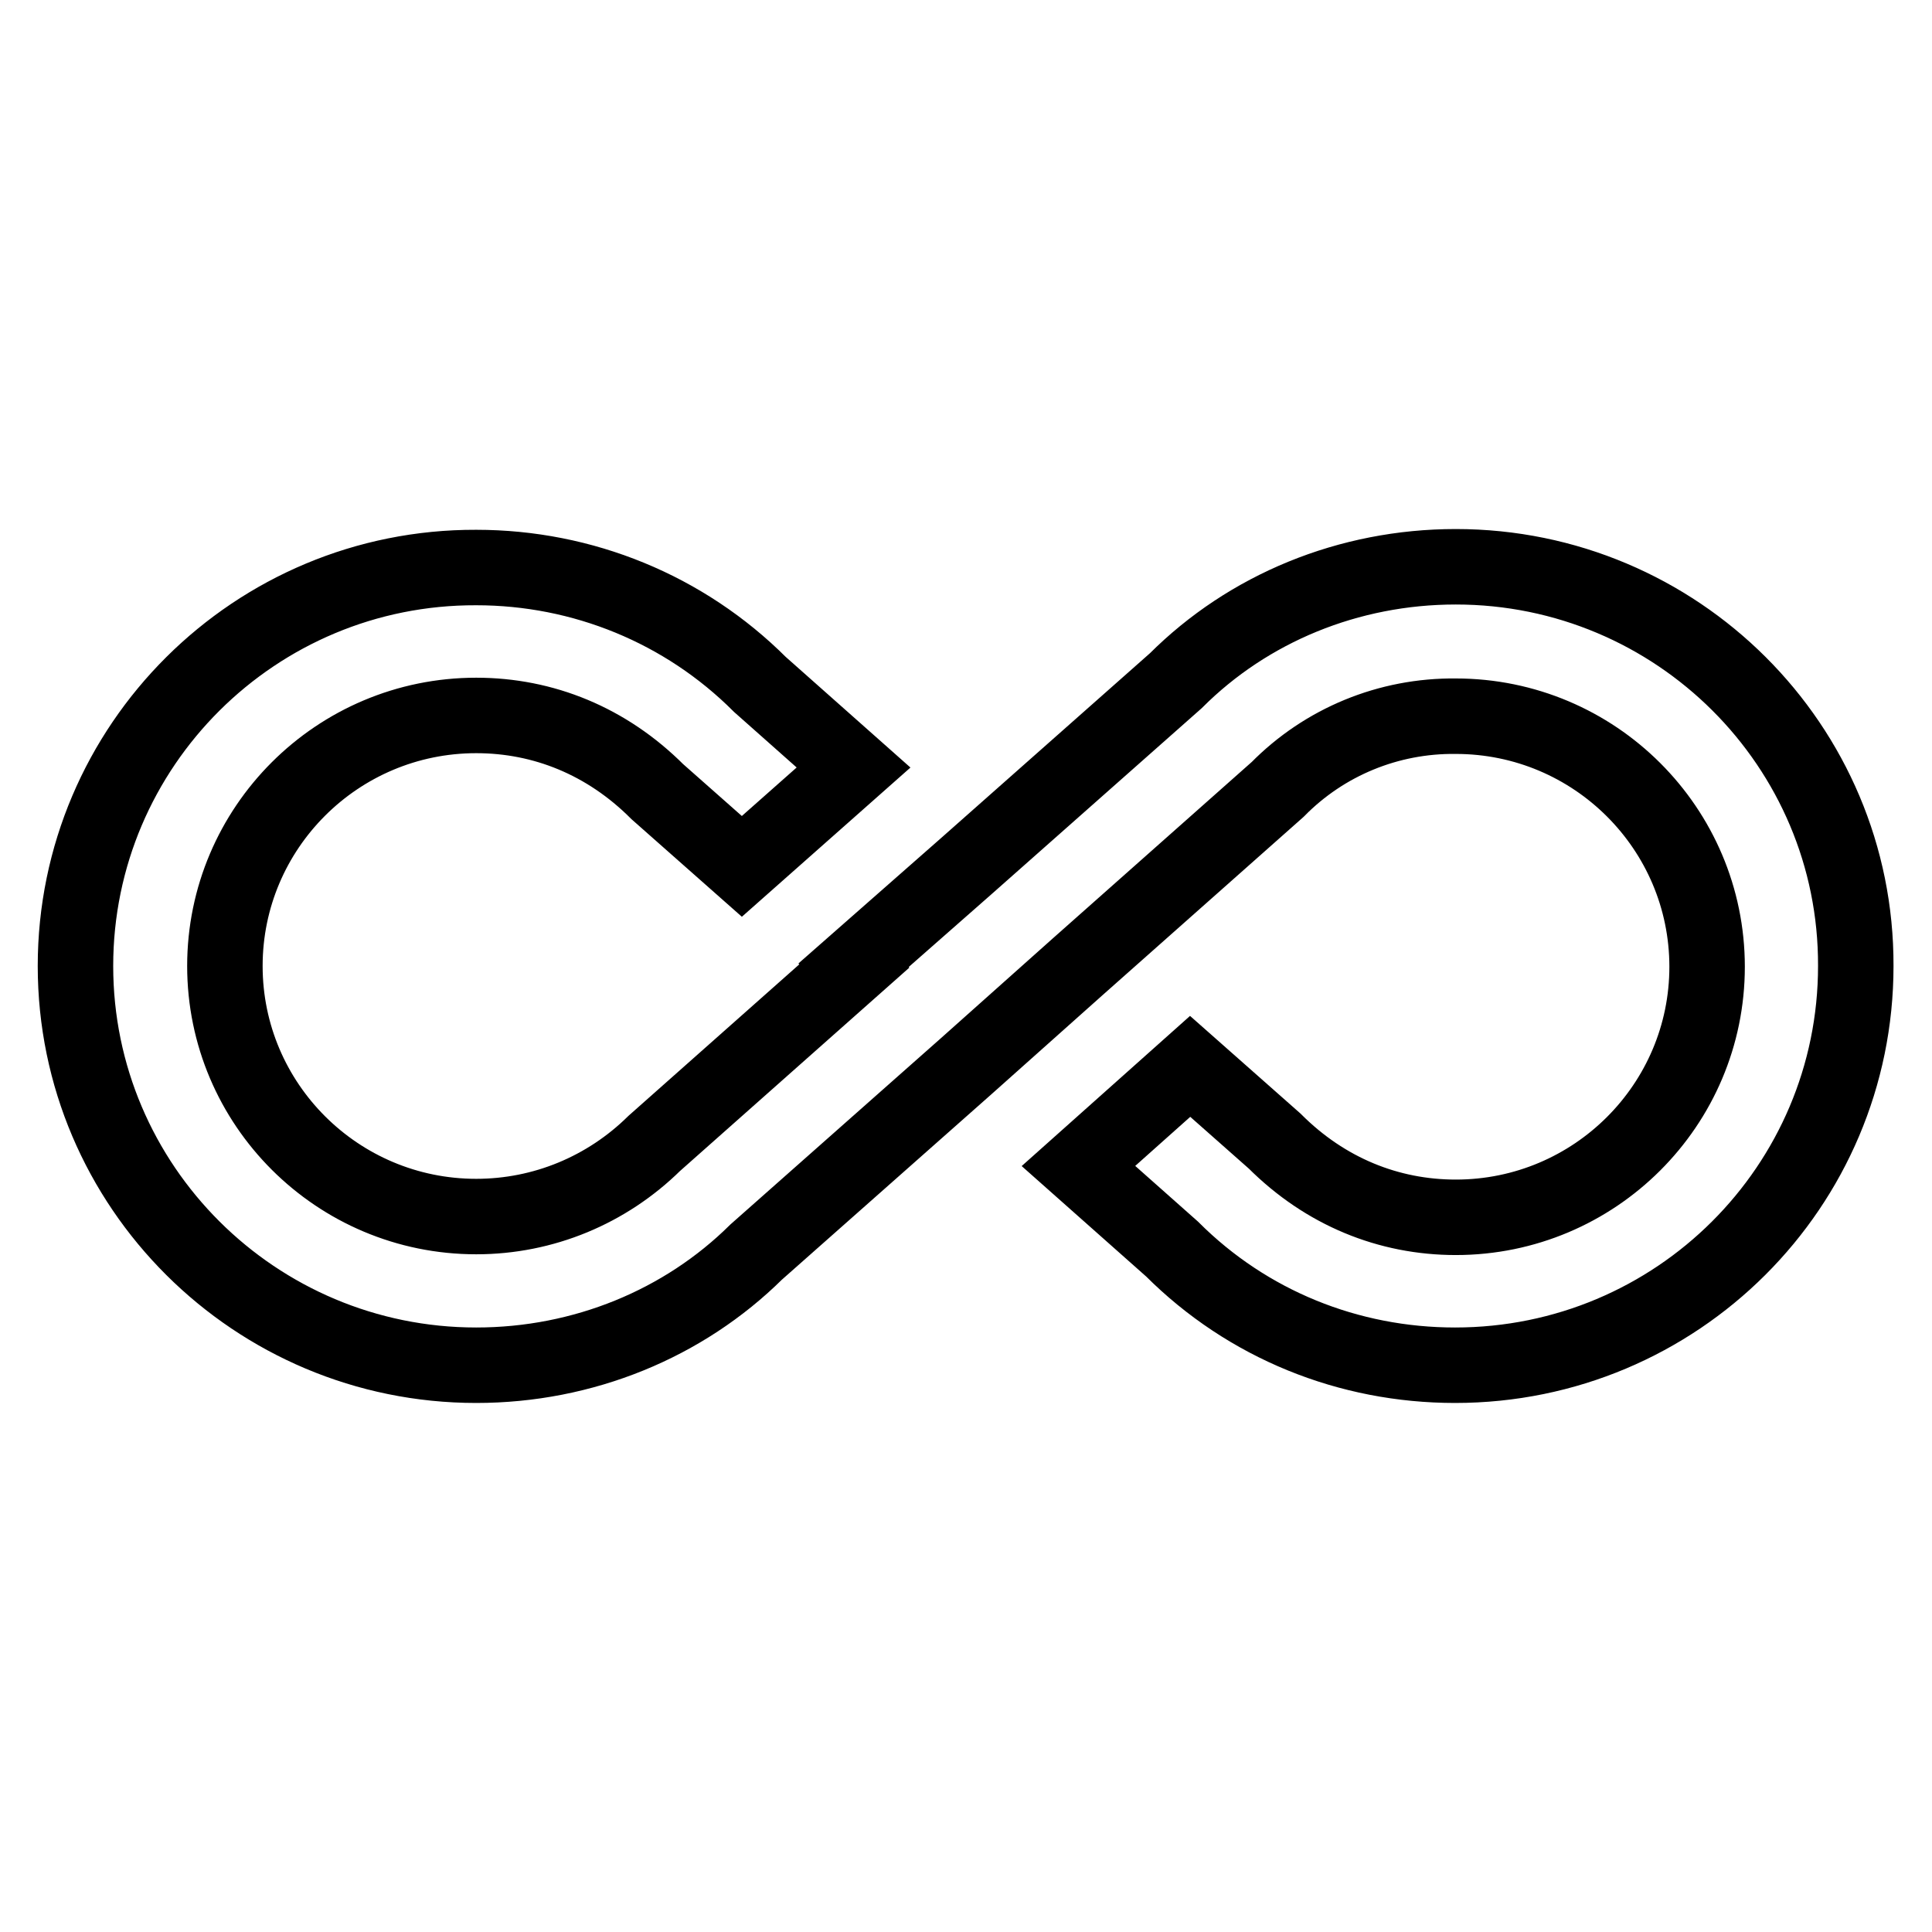 <?xml version="1.0" encoding="utf-8"?>
<!-- Svg Vector Icons : http://www.onlinewebfonts.com/icon -->
<!DOCTYPE svg PUBLIC "-//W3C//DTD SVG 1.1//EN" "http://www.w3.org/Graphics/SVG/1.1/DTD/svg11.dtd">
<svg version="1.1" xmlns="http://www.w3.org/2000/svg" xmlns:xlink="http://www.w3.org/1999/xlink" x="0px" y="0px" viewBox="0 0 256 256" enable-background="new 0 0 256 256" xml:space="preserve">
<g> <path stroke-width="10" fill-opacity="0" stroke="#000000"  d="M192.9,75.1c-14.2,0-27.5,5.5-37.1,15.1L128,114.8l0,0l-14.9,13.1l0.1,0.1l-26.5,23.5 c-6.3,6.2-14.7,9.7-23.6,9.7c-18.4,0-33.3-14.9-33.3-33.2c0-18.3,14.9-33.2,33.3-33.2c8.9,0,17.3,3.4,24,10.1l11.2,9.9l14.8-13.1 l-12.4-11c-10-10-23.5-15.5-37.6-15.5C33.8,75.1,10,98.8,10,128c0,29.2,23.8,52.9,53.1,52.9c14.2,0,27.5-5.5,37.1-15l27.8-24.6l0,0 l14.8-13.2l0,0l26.5-23.5c6.2-6.3,14.7-9.8,23.6-9.7c18.4,0,33.3,14.9,33.3,33.2c0,18.3-14.9,33.2-33.3,33.2 c-8.9,0-17.3-3.4-24-10.1l-11.2-9.9l-14.8,13.2l12.4,11c10,10,23.4,15.4,37.5,15.4c29.4,0,53.1-23.7,53.1-52.9 C246,98.8,222.2,75.1,192.9,75.1L192.9,75.1z"/></g>
</svg>